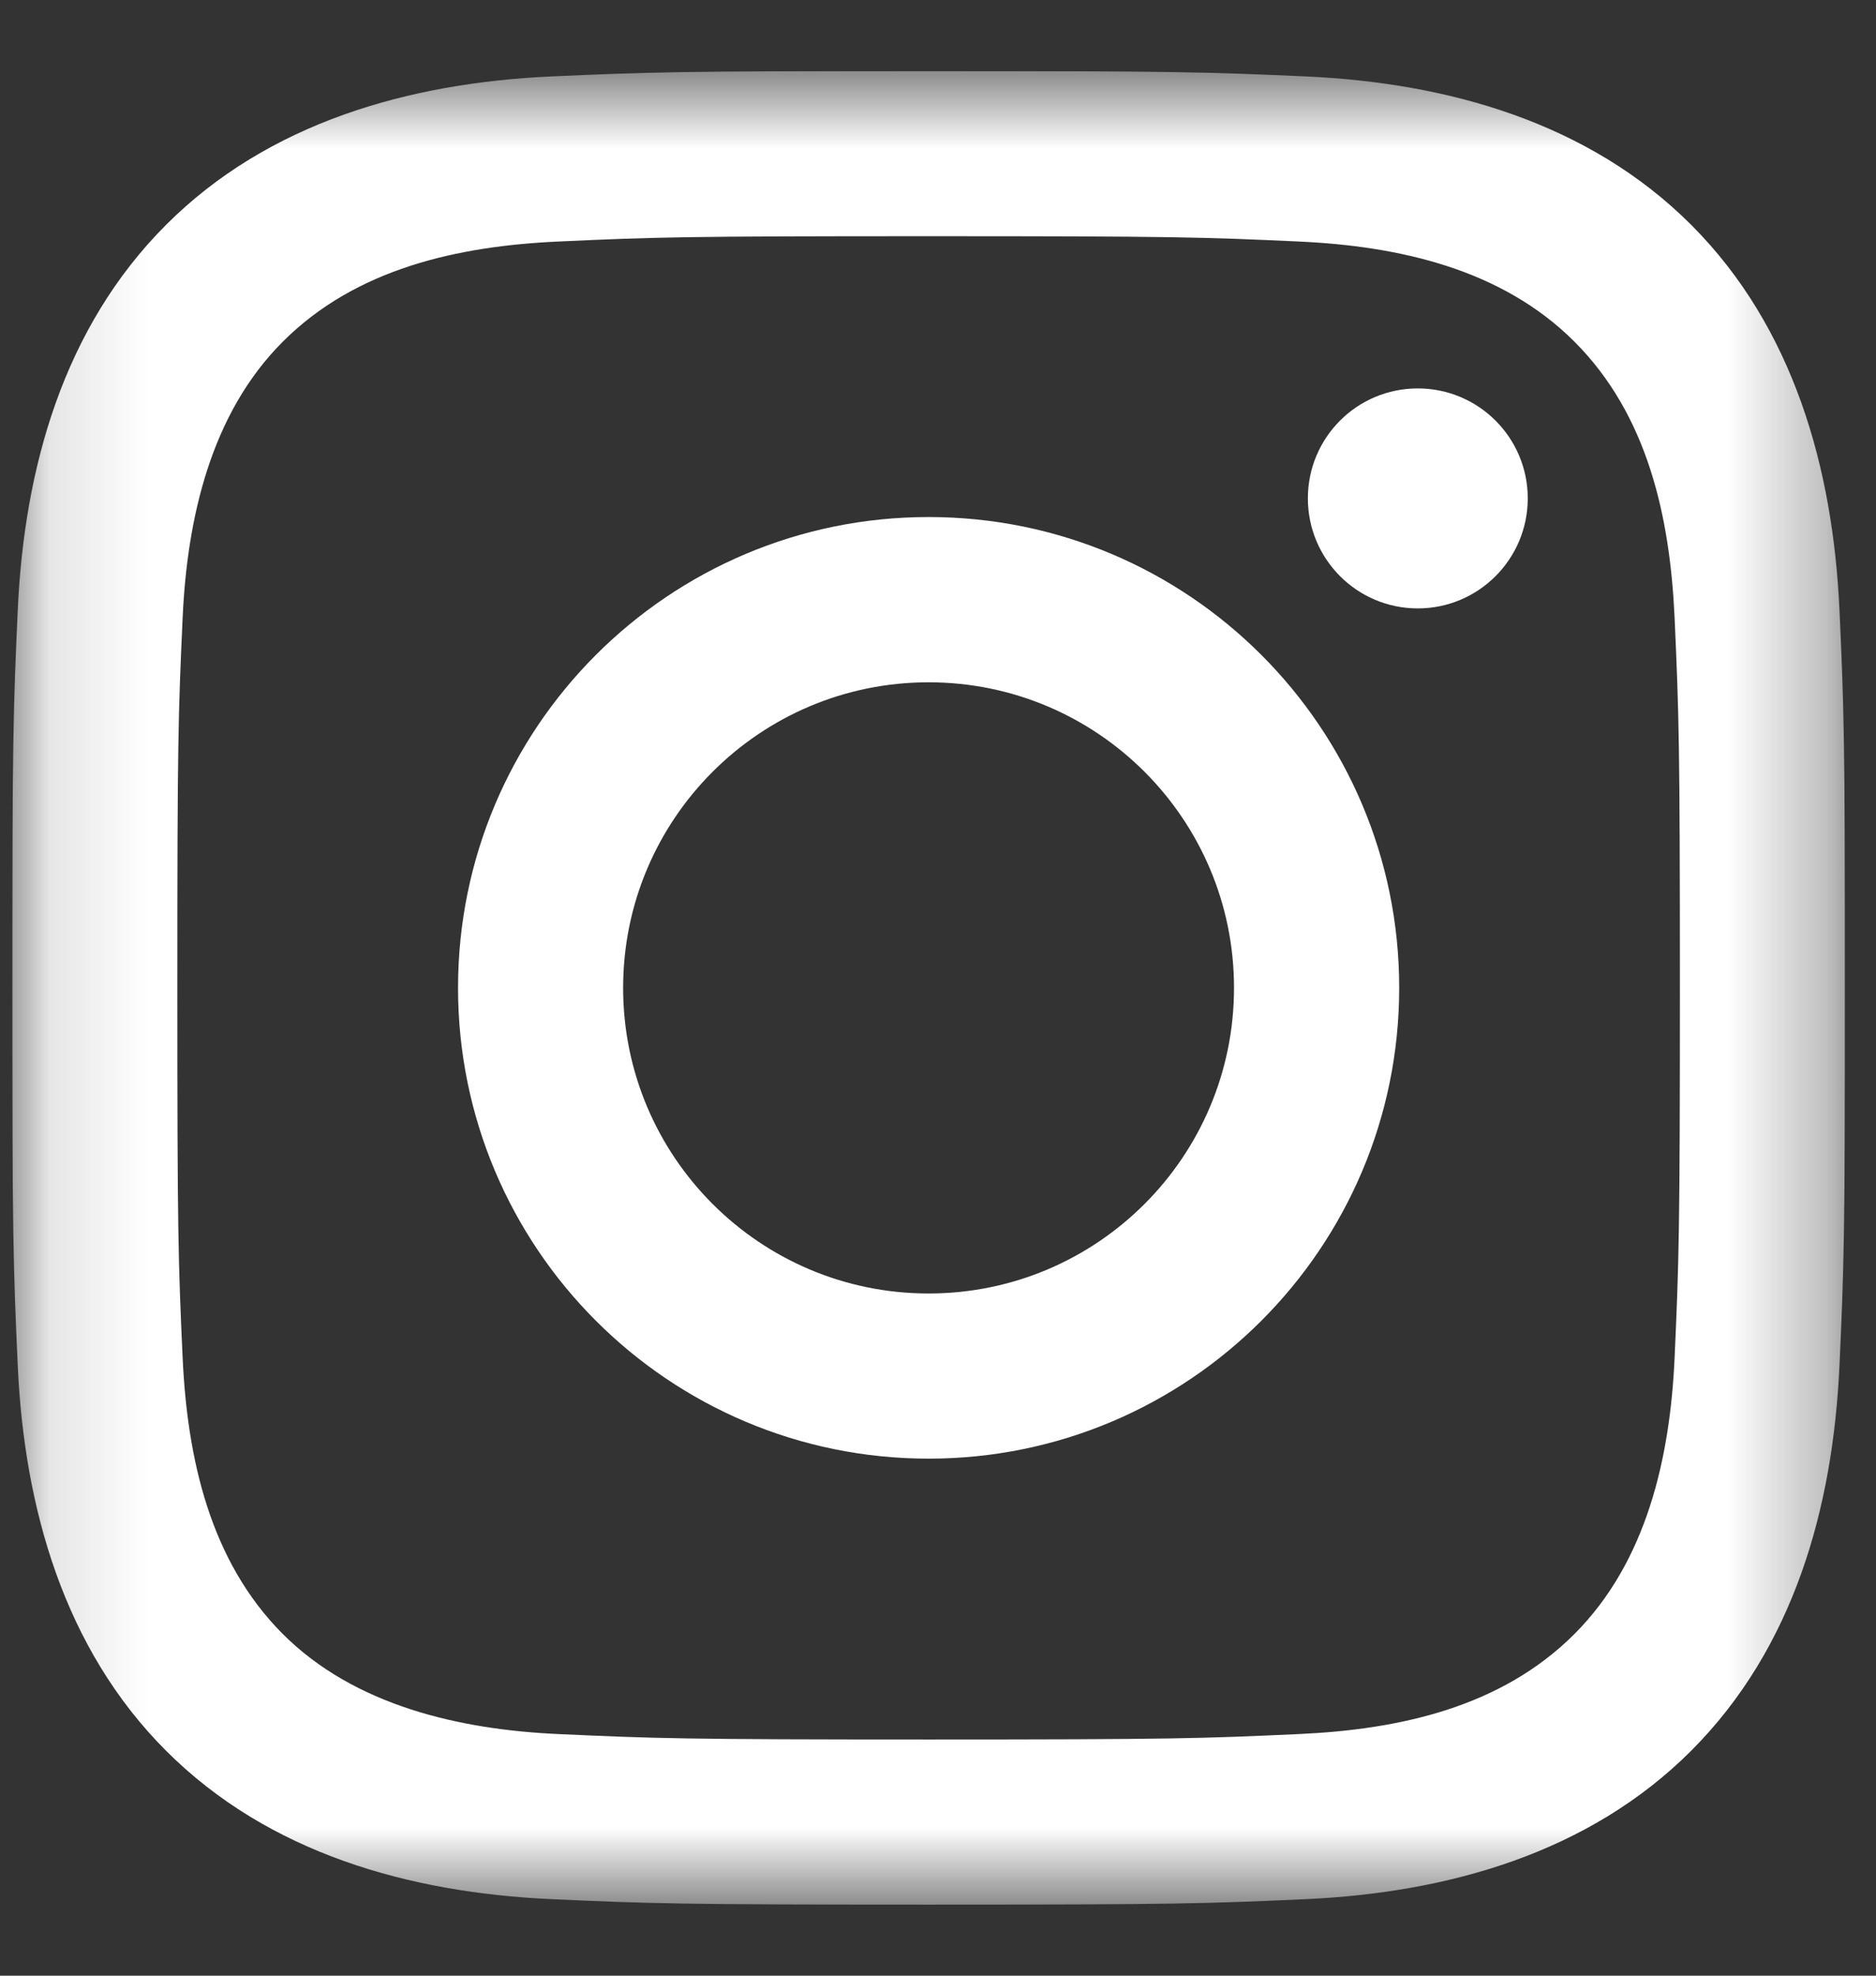 <svg width="19" height="20" viewBox="0 0 19 20" fill="none" xmlns="http://www.w3.org/2000/svg">
<rect x="0" y="0" width="19" height="20" fill="#333333" stroke="none"/>
<g id="Instagram 1" clip-path="url(#clip0_1_3667)">
<g id="Clip path group">
<mask id="mask0_1_3667" style="mask-type:luminance" maskUnits="userSpaceOnUse" x="0" y="0" width="19" height="20">
<g id="clip0_66_5">
<path id="Vector" d="M18.686 0.719H0.124V19.281H18.686V0.719Z" fill="white"/>
</g>
</mask>
<g mask="url(#mask0_1_3667)">
<g id="Group">
<path id="Vector_2" d="M9.405 2.391C11.883 2.391 12.177 2.4 13.155 2.445C14.167 2.491 15.209 2.722 15.946 3.459C16.69 4.203 16.913 5.235 16.96 6.249C17.004 7.228 17.014 7.522 17.014 10C17.014 12.478 17.004 12.772 16.96 13.75C16.914 14.756 16.678 15.808 15.946 16.541C15.202 17.285 14.171 17.508 13.155 17.554C12.177 17.599 11.883 17.609 9.405 17.609C6.927 17.609 6.633 17.599 5.655 17.554C4.656 17.509 3.59 17.267 2.864 16.541C2.124 15.8 1.897 14.758 1.85 13.75C1.805 12.772 1.796 12.478 1.796 10C1.796 7.522 1.805 7.228 1.85 6.249C1.896 5.247 2.134 4.189 2.864 3.459C3.607 2.716 4.642 2.491 5.655 2.445C6.633 2.4 6.927 2.391 9.405 2.391ZM9.405 0.719C6.884 0.719 6.568 0.73 5.578 0.774C4.143 0.84 2.719 1.239 1.682 2.276C0.641 3.317 0.245 4.739 0.18 6.173C0.135 7.163 0.124 7.479 0.124 10C0.124 12.52 0.135 12.837 0.18 13.827C0.245 15.26 0.646 16.688 1.682 17.723C2.722 18.763 4.146 19.159 5.578 19.225C6.568 19.27 6.884 19.281 9.405 19.281C11.925 19.281 12.242 19.27 13.232 19.225C14.666 19.159 16.092 18.759 17.128 17.723C18.17 16.681 18.564 15.261 18.63 13.827C18.675 12.837 18.686 12.52 18.686 10C18.686 7.479 18.675 7.163 18.63 6.173C18.564 4.738 18.165 3.313 17.128 2.276C16.09 1.238 14.662 0.839 13.232 0.774C12.242 0.73 11.925 0.719 9.405 0.719Z" fill="white"/>
<path id="Vector_3" d="M9.405 5.234C6.773 5.234 4.639 7.368 4.639 10C4.639 12.632 6.773 14.766 9.405 14.766C12.037 14.766 14.171 12.632 14.171 10C14.171 7.368 12.037 5.234 9.405 5.234ZM9.405 13.094C7.696 13.094 6.311 11.709 6.311 10C6.311 8.292 7.696 6.907 9.405 6.907C11.113 6.907 12.498 8.292 12.498 10C12.498 11.709 11.113 13.094 9.405 13.094Z" fill="white"/>
<path id="Vector_4" d="M14.359 6.159C14.974 6.159 15.473 5.66 15.473 5.045C15.473 4.43 14.974 3.932 14.359 3.932C13.744 3.932 13.246 4.43 13.246 5.045C13.246 5.66 13.744 6.159 14.359 6.159Z" fill="white"/>
</g>
</g>
</g>
</g>
<defs>
<clipPath id="clip0_1_3667">
<rect width="18.562" height="18.562" fill="white" transform="translate(0.124 0.719)"/>
</clipPath>
</defs>
</svg>
